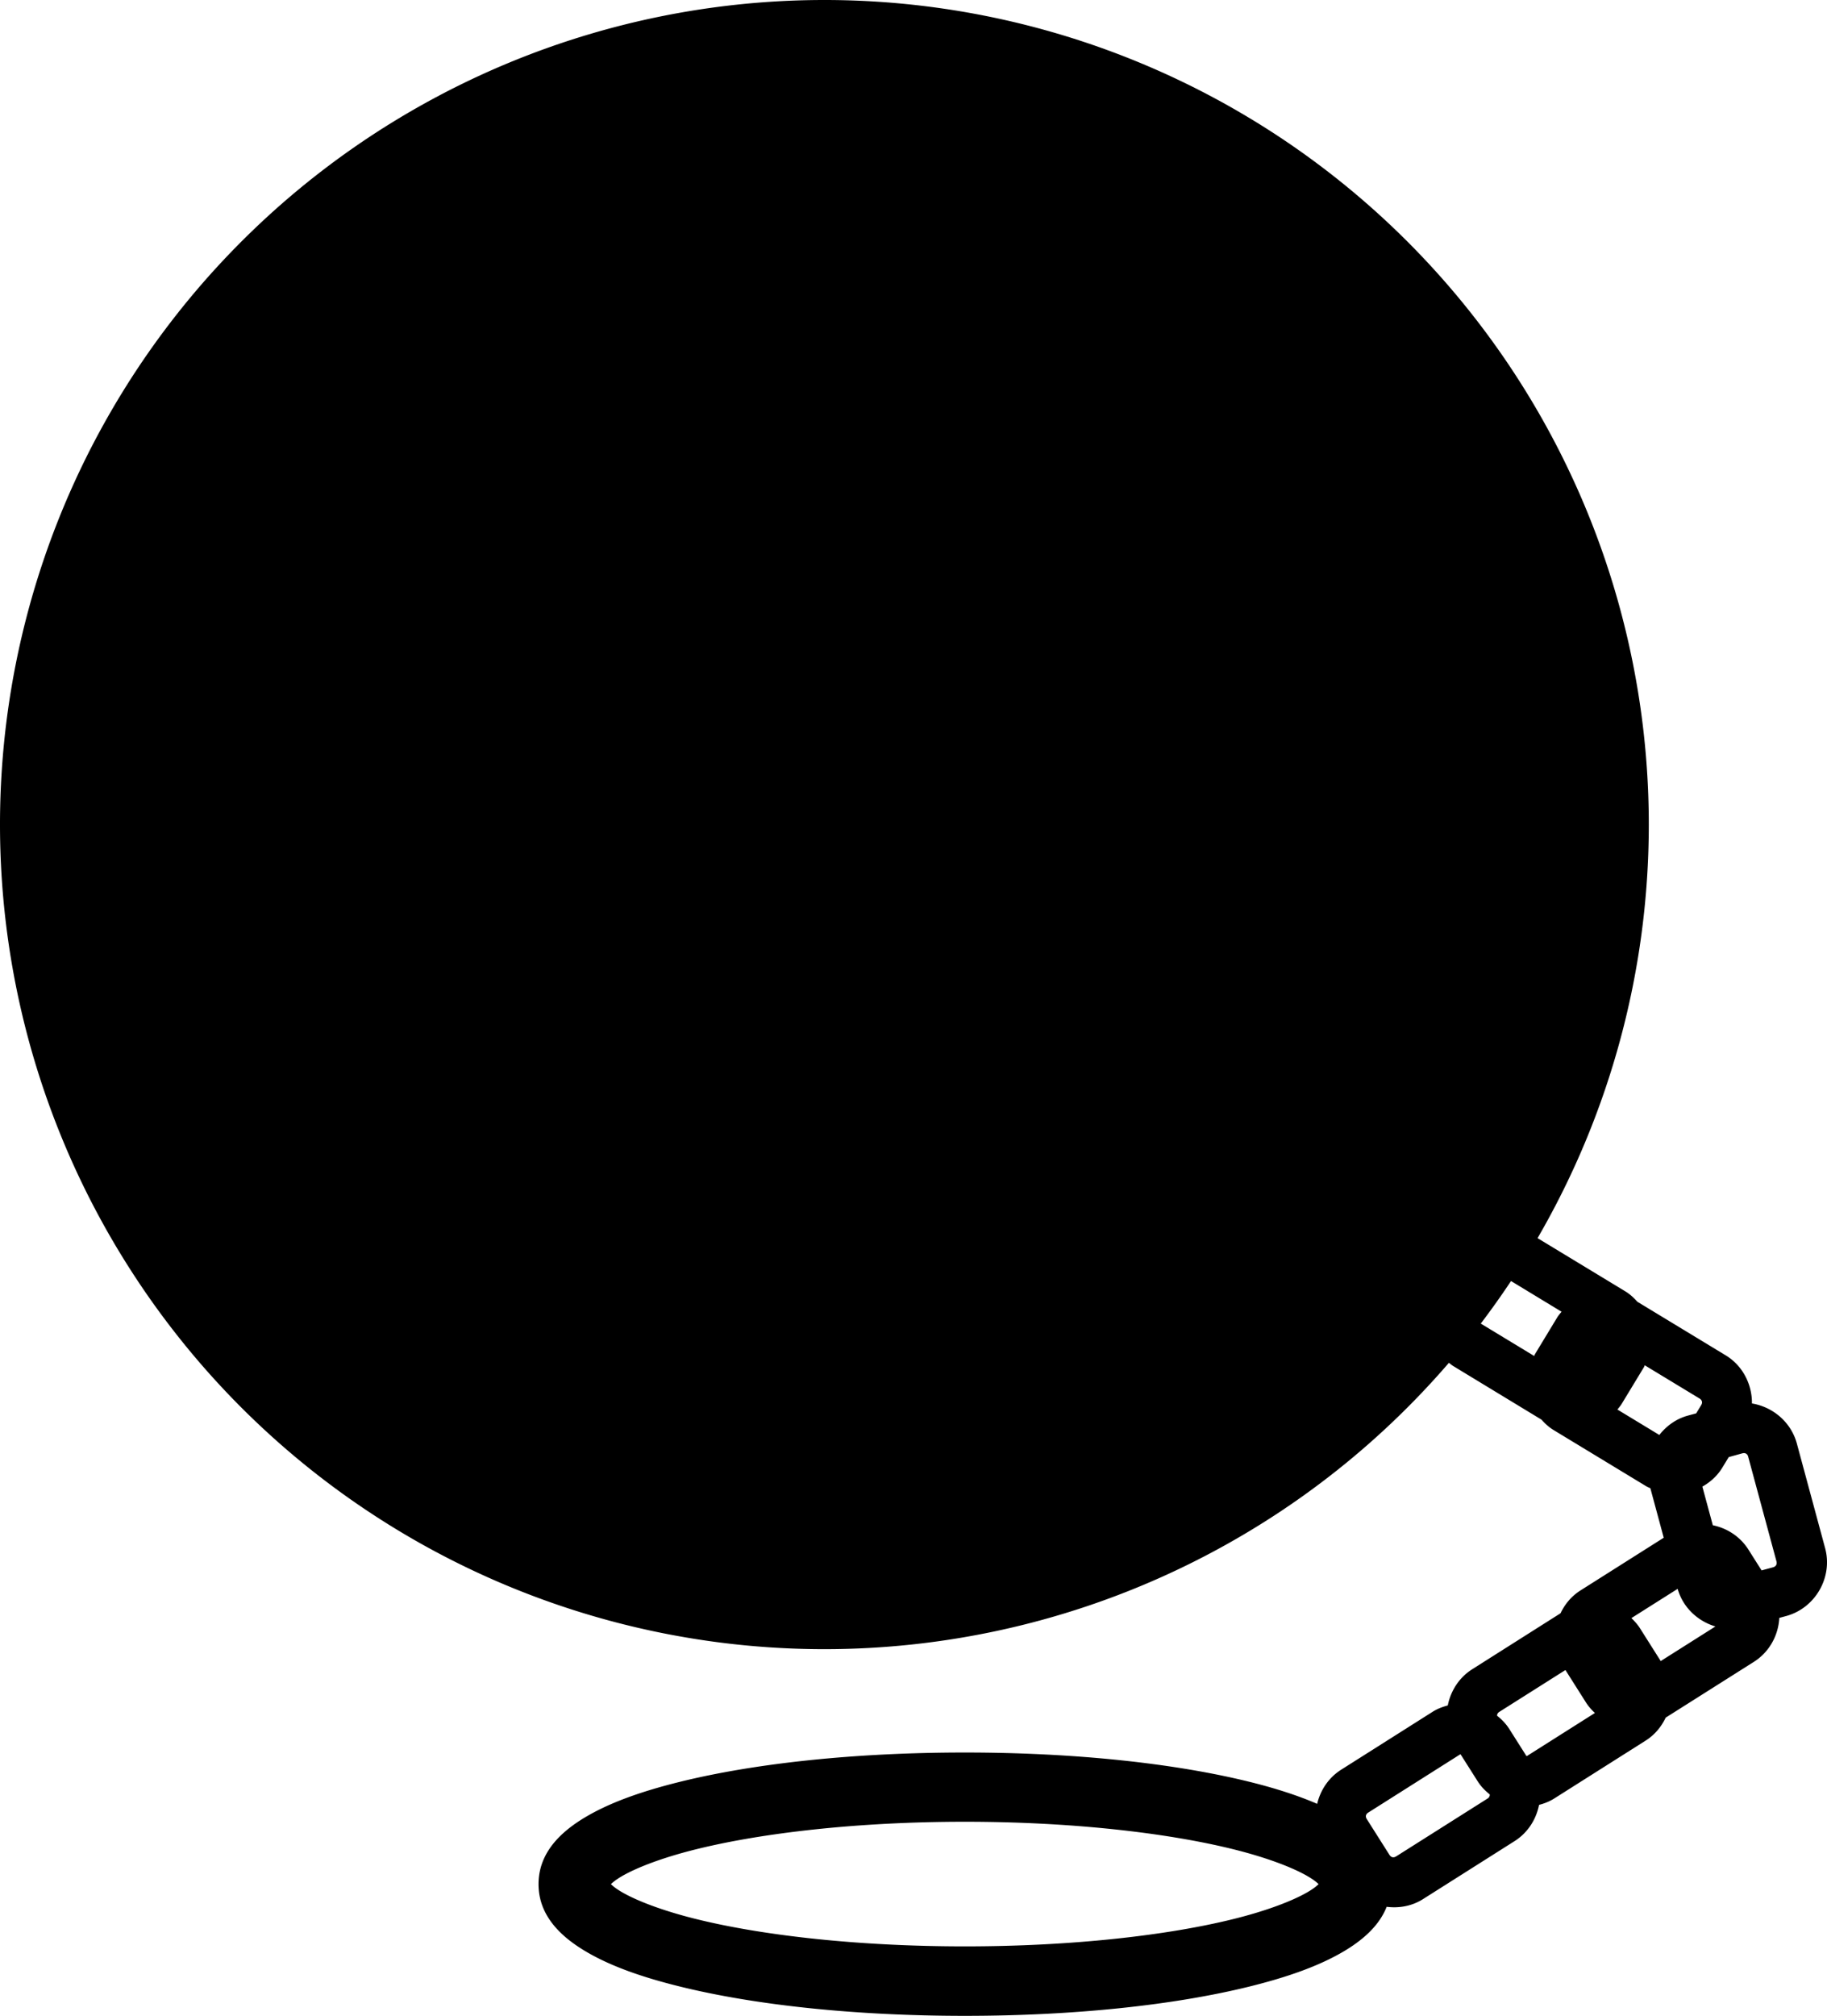 <?xml version="1.0" encoding="utf-8"?>
<svg id="svg912" version="1.1" viewBox="0 0 40.721 44.92" height="44.92mm" width="40.721mm" xmlns="http://www.w3.org/2000/svg">
  <g transform="translate(-96.005,-131.692)" id="layer1">
    <g id="g1583">
      <path id="path1489" style="fill-opacity: 1; stroke: none; stroke-width: 3.665; stroke-linecap: round; stroke-linejoin: round;" d="m 114.379,131.692 a 18.374,18.374 0 0 0 -18.374,18.375 18.374,18.374 0 0 0 18.374,18.374 18.374,18.374 0 0 0 13.92,-6.381 c 0.032,0.024 0.061,0.051 0.096,0.072 l 1.968,1.195 c 0.078,0.088 0.165,0.168 0.27,0.232 l 2.064,1.252 c 0.03,0.018 0.061,0.029 0.092,0.044 l 0.298,1.103 -1.855,1.174 c -0.201,0.127 -0.349,0.306 -0.445,0.509 l -1.968,1.247 c -0.295,0.187 -0.481,0.484 -0.545,0.807 -0.115,0.031 -0.23,0.073 -0.336,0.14 l -2.039,1.291 c -0.281,0.178 -0.465,0.457 -0.536,0.762 -0.436,-0.188 -0.933,-0.348 -1.502,-0.489 -1.668,-0.413 -3.891,-0.655 -6.352,-0.655 -2.461,0 -4.689,0.242 -6.357,0.655 -0.834,0.207 -1.526,0.45 -2.074,0.77 -0.548,0.321 -1.07,0.789 -1.07,1.509 -2e-5,0.72 0.523,1.188 1.07,1.509 0.548,0.321 1.24,0.564 2.074,0.77 1.668,0.413 3.896,0.655 6.357,0.655 2.461,0 4.684,-0.242 6.352,-0.655 0.834,-0.207 1.526,-0.45 2.074,-0.77 0.408,-0.239 0.802,-0.56 0.976,-1.005 0.276,0.035 0.564,-0.014 0.813,-0.173 l 2.039,-1.291 c 0.295,-0.187 0.481,-0.485 0.545,-0.807 0.116,-0.031 0.23,-0.074 0.336,-0.141 l 2.039,-1.291 c 0.202,-0.128 0.351,-0.308 0.447,-0.512 l 1.967,-1.244 c 0.347,-0.22 0.545,-0.593 0.566,-0.979 l 0.151,-0.041 c 0.651,-0.176 1.046,-0.863 0.87,-1.513 l -0.63,-2.331 c -0.13,-0.479 -0.536,-0.817 -1.001,-0.893 0.004,-0.423 -0.203,-0.841 -0.586,-1.073 l -1.967,-1.193 c -0.079,-0.088 -0.166,-0.17 -0.272,-0.234 l -1.953,-1.184 a 18.374,18.374 0 0 0 2.479,-9.215 18.374,18.374 0 0 0 -18.375,-18.375 z m 15.303,28.545 1.128,0.685 c -0.036,0.043 -0.073,0.086 -0.102,0.135 l -0.489,0.807 c -0.008,0.014 -0.012,0.029 -0.021,0.043 l -1.189,-0.721 a 18.374,18.374 0 0 0 0.674,-0.948 z m 2.983,1.879 1.219,0.739 c 0.059,0.036 0.073,0.09 0.037,0.149 l -0.111,0.183 -0.179,0.048 c -0.264,0.071 -0.483,0.23 -0.642,0.433 l -0.935,-0.567 c 0.035,-0.043 0.071,-0.084 0.1,-0.133 l 0.49,-0.808 c 0.008,-0.014 0.012,-0.03 0.021,-0.045 z m 2.171,1.962 c 0.067,-0.018 0.115,0.008 0.134,0.074 h -0.001 l 0.63,2.33 c 0.018,0.067 -0.01,0.117 -0.076,0.135 l -0.255,0.069 -0.293,-0.463 c -0.184,-0.291 -0.476,-0.478 -0.794,-0.543 l -0.233,-0.861 c 0.177,-0.1 0.334,-0.24 0.445,-0.423 l 0.143,-0.235 z m -1.439,3.019 c 0.119,0.417 0.449,0.721 0.842,0.838 l -1.219,0.771 -0.46,-0.727 c -0.055,-0.087 -0.122,-0.162 -0.194,-0.23 z m -2.501,1.809 0.459,0.725 c 0.056,0.088 0.124,0.163 0.198,0.232 l -1.51,0.956 c -0.006,0.004 -0.01,5.3e-4 -0.016,0.004 l -0.384,-0.606 c -0.074,-0.116 -0.168,-0.211 -0.271,-0.293 0.001,-0.032 0.014,-0.062 0.049,-0.085 z m -2.338,1.877 0.383,0.604 c 0.073,0.115 0.167,0.21 0.269,0.292 0.001,0.033 -0.012,0.066 -0.047,0.089 l -2.039,1.29 c -0.059,0.037 -0.113,0.025 -0.15,-0.033 l -0.505,-0.797 c -0.037,-0.059 -0.024,-0.111 0.036,-0.148 l 2.039,-1.291 c 0.006,-0.004 0.01,-0.001 0.016,-0.004 z m -11.048,1.504 c 2.357,0 4.491,0.243 5.981,0.612 0.745,0.185 1.328,0.408 1.663,0.604 0.133,0.078 0.199,0.134 0.241,0.174 -0.043,0.04 -0.108,0.097 -0.241,0.175 -0.335,0.196 -0.918,0.42 -1.663,0.604 -1.49,0.369 -3.623,0.608 -5.981,0.608 -2.357,2e-5 -4.495,-0.239 -5.985,-0.608 -0.745,-0.184 -1.329,-0.408 -1.664,-0.604 -0.133,-0.078 -0.198,-0.135 -0.24,-0.175 0.043,-0.04 0.108,-0.096 0.24,-0.174 0.335,-0.196 0.919,-0.42 1.664,-0.604 1.49,-0.369 3.628,-0.612 5.985,-0.612 z"/>
    </g>
  </g>
</svg>